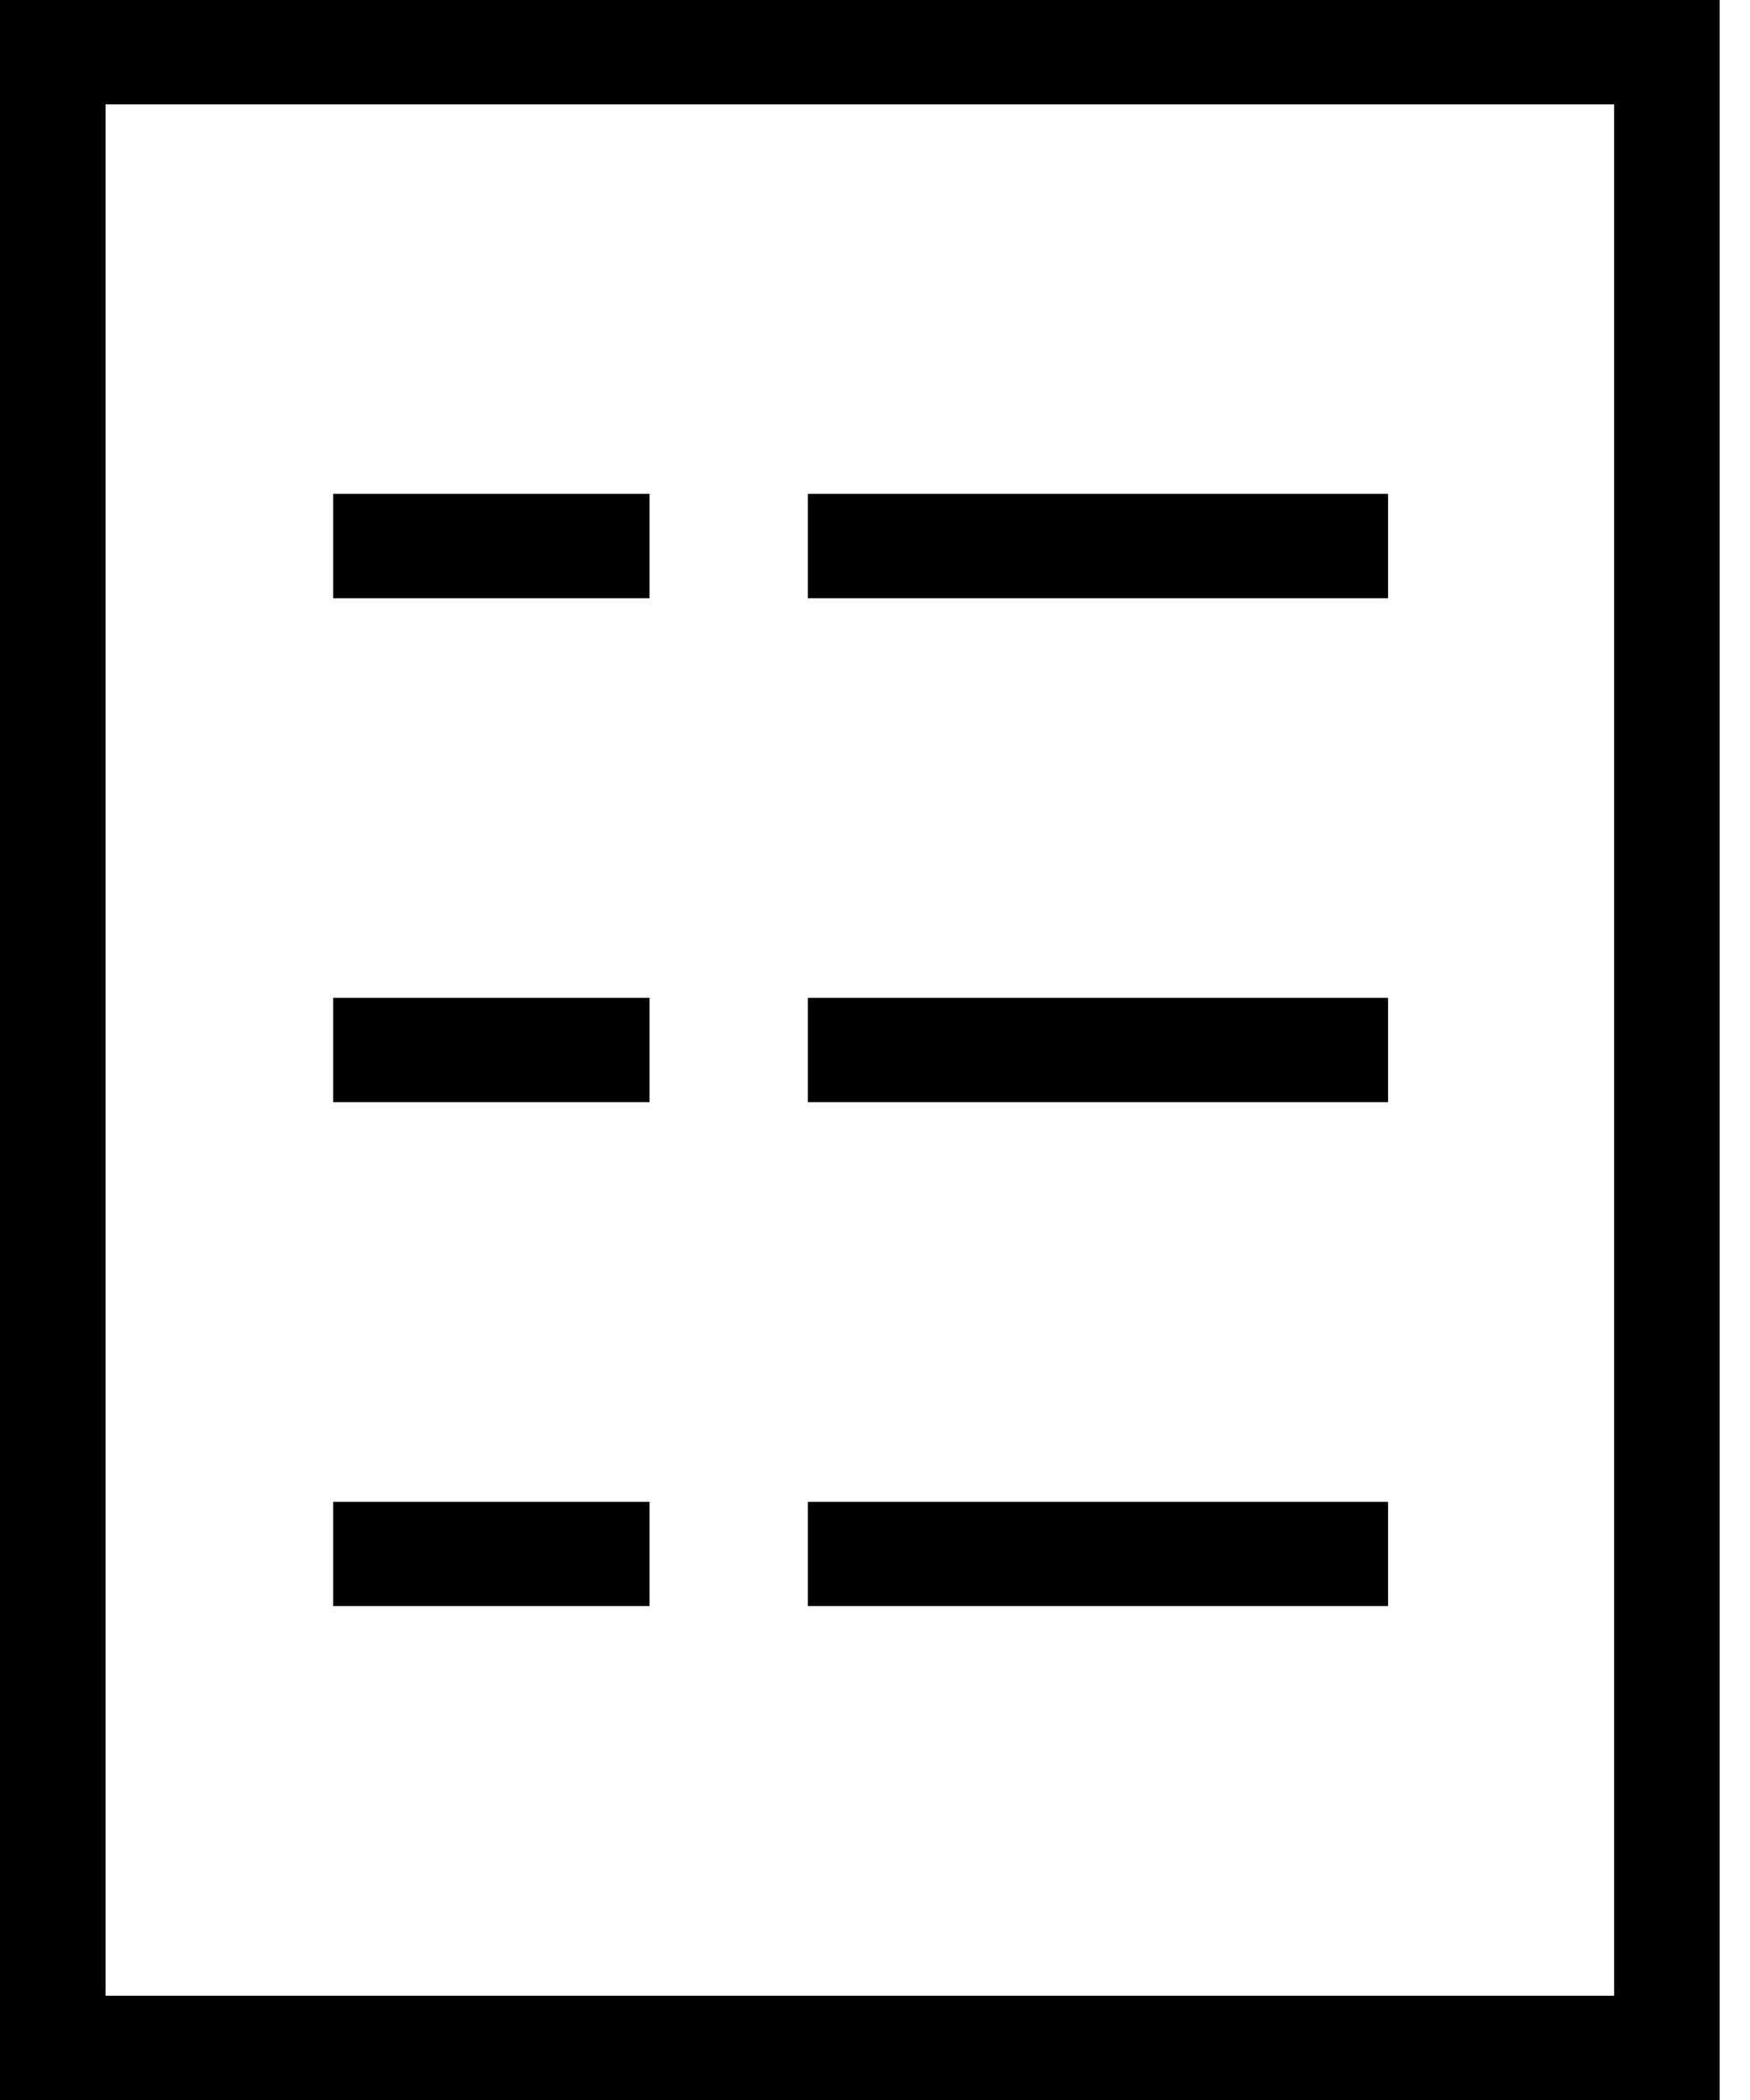 <svg width="20" height="24" viewBox="0 0 20 24" fill="none" xmlns="http://www.w3.org/2000/svg">
    <path d="M3.807 5.644H7.424V6.837H3.807V5.644ZM3.807 17.164H7.424V18.355H3.807V17.164ZM3.807 11.404H7.424V12.596H3.807V11.404ZM9.233 5.644H15.864V6.837H9.233V5.644ZM9.233 11.404H15.864V12.596H9.233V11.404ZM9.233 17.164H15.864V18.355H9.233V17.164ZM19.653 24H0V0H19.653V24H18.447V1.193H1.206V22.808H19.653V24Z" fill="black"/>
</svg>
